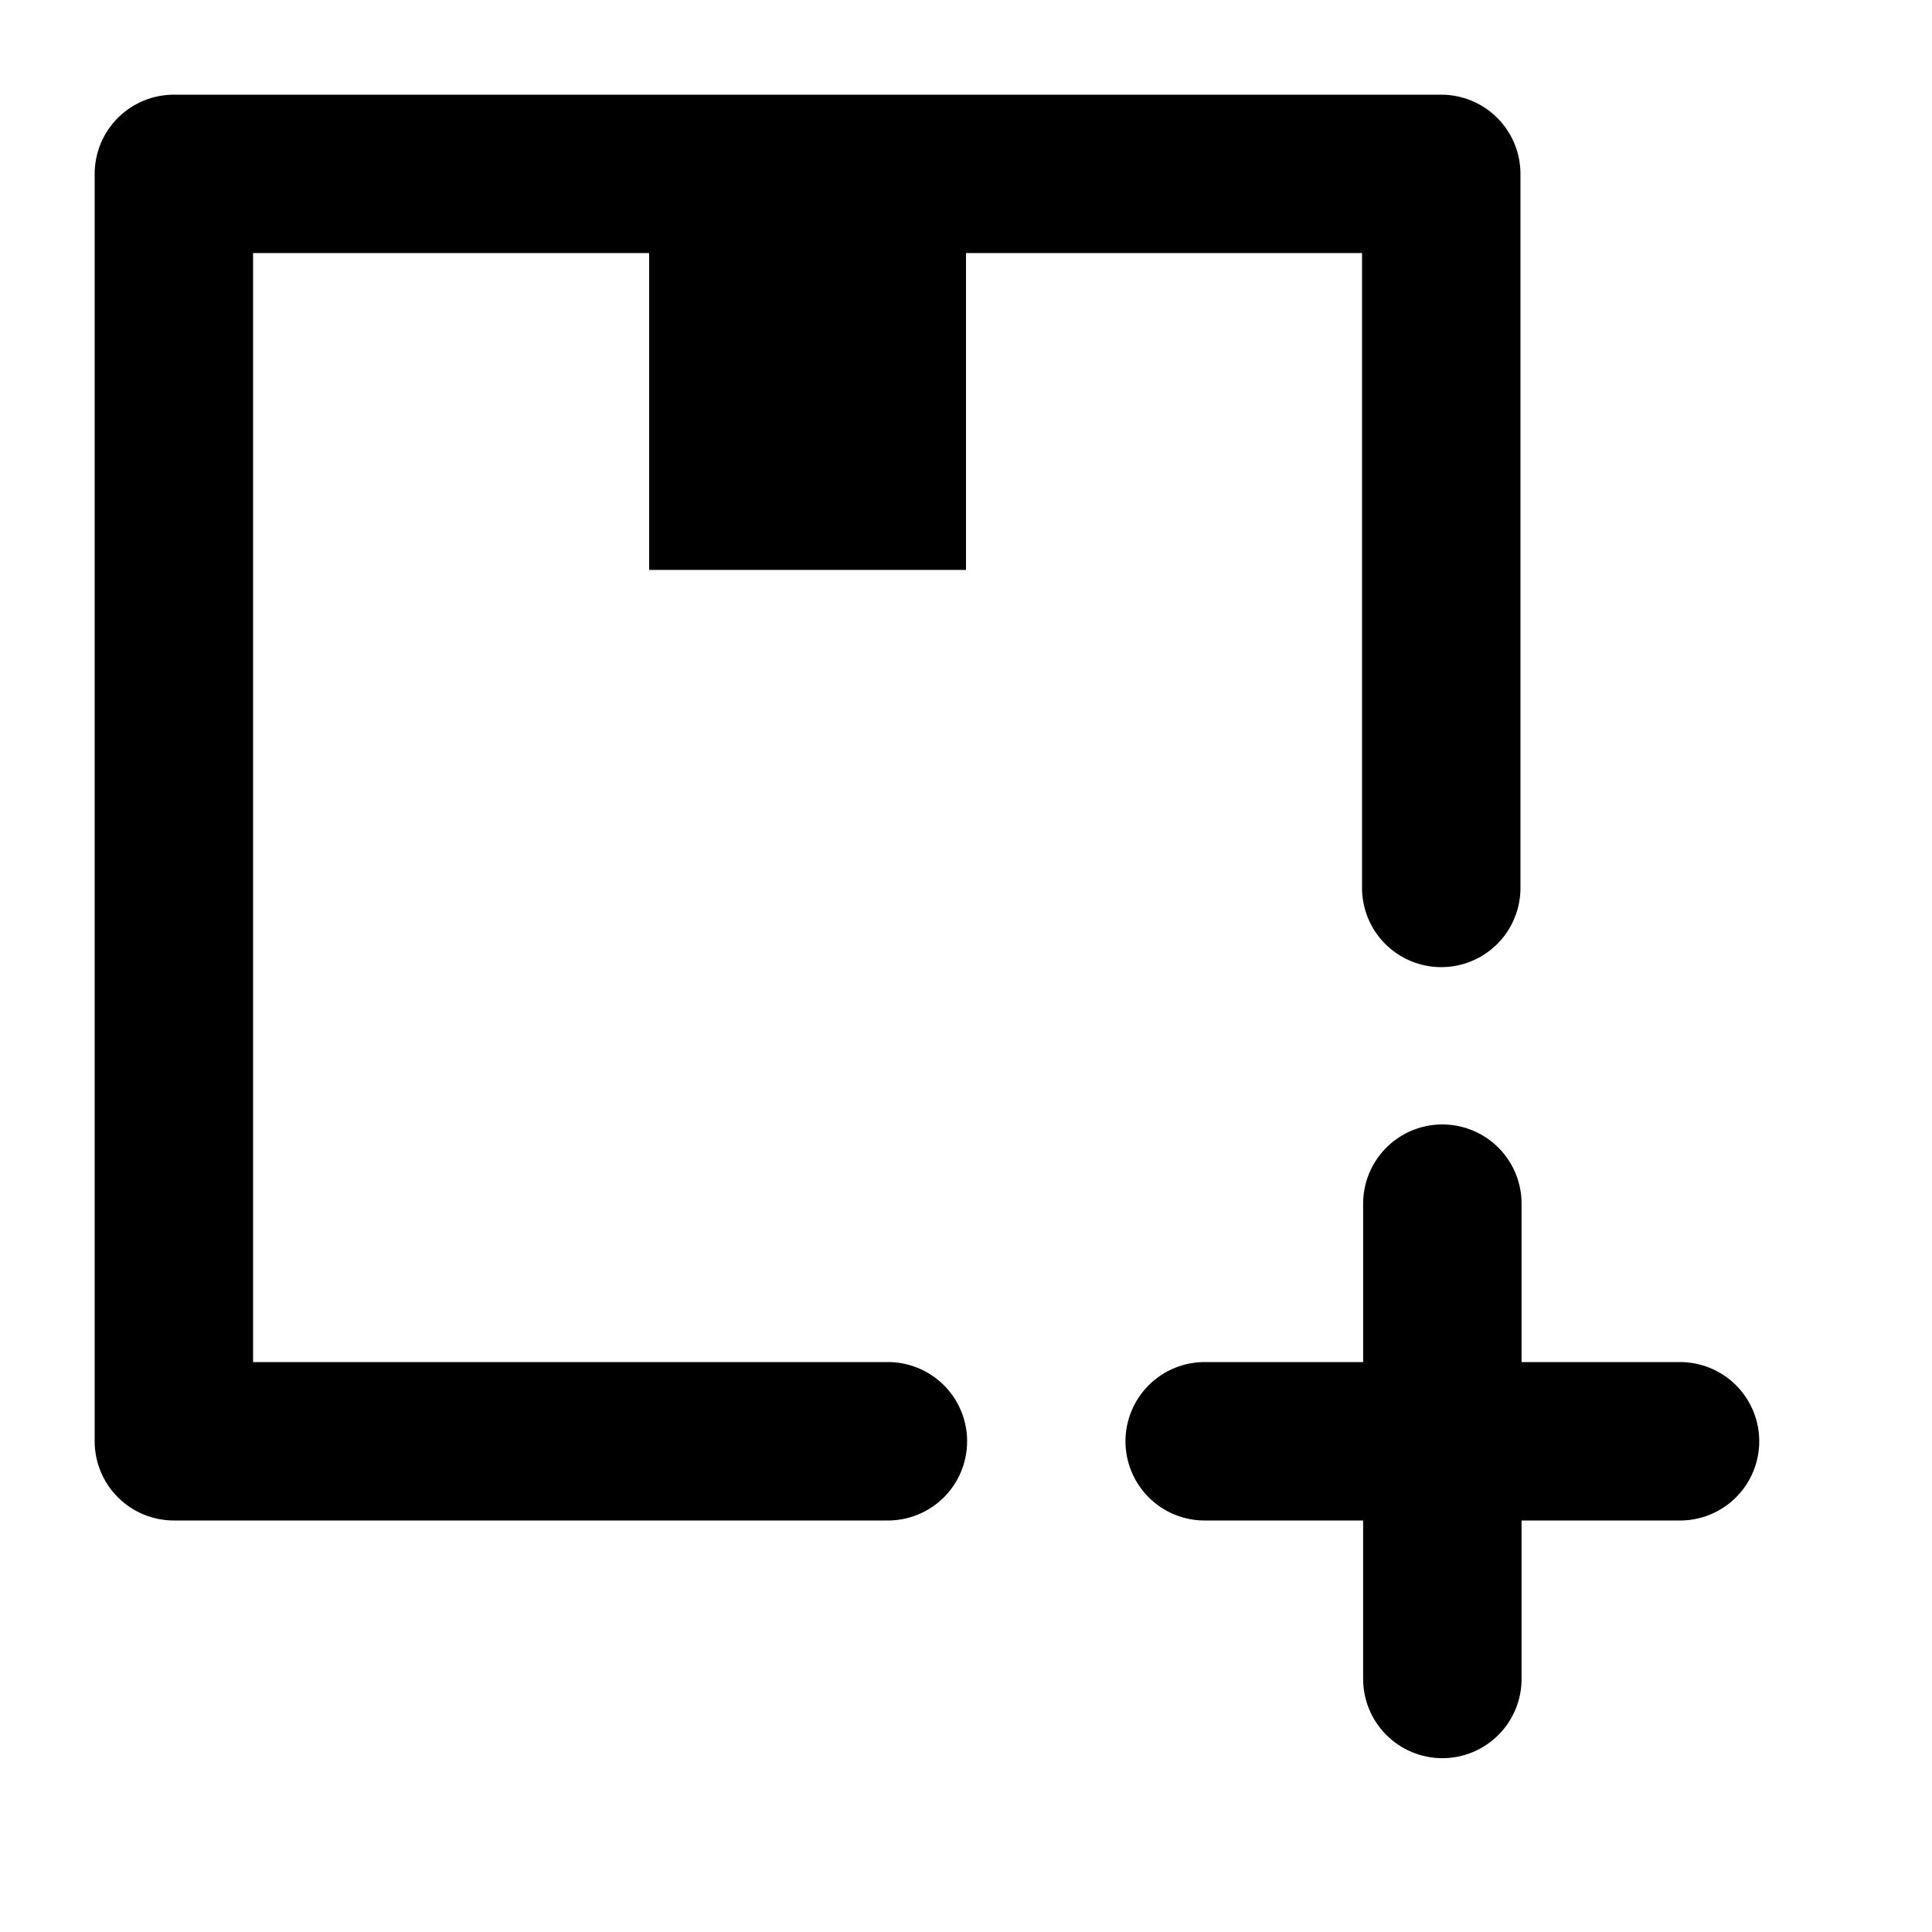 <?xml version="1.0" encoding="UTF-8"?>
<!-- The Best Svg Icon site in the world: iconSvg.co, Visit us! https://iconsvg.co -->
<svg fill="#000000" width="800px" height="800px" version="1.1" viewBox="144 144 512 512" xmlns="http://www.w3.org/2000/svg">
 <path d="m190.08 169.09c-5.566 0-10.906 2.211-14.844 6.148s-6.148 9.277-6.148 14.844v335.87c0 5.57 2.211 10.906 6.148 14.844s9.277 6.148 14.844 6.148h188.93c5.617 0.082 11.035-2.094 15.035-6.039 4-3.945 6.254-9.332 6.254-14.953 0-5.617-2.254-11.004-6.254-14.949s-9.418-6.121-15.035-6.043h-167.94v-293.89h104.96v83.969h83.969v-83.969h104.96v167.94l-0.004 0.004c-0.078 5.617 2.098 11.035 6.043 15.035s9.332 6.254 14.949 6.254c5.621 0 11.008-2.254 14.953-6.254 3.945-4 6.121-9.418 6.039-15.035v-188.93c0-5.566-2.211-10.906-6.148-14.844s-9.273-6.148-14.844-6.148zm335.87 272.9c-5.566 0.074-10.875 2.359-14.758 6.352-3.883 3.988-6.023 9.359-5.945 14.926v41.695h-41.699c-5.617-0.078-11.035 2.098-15.035 6.043s-6.254 9.332-6.254 14.949c0 5.621 2.254 11.008 6.254 14.953 4 3.945 9.418 6.121 15.035 6.039h41.695v41.695l0.004 0.004c-0.078 5.617 2.098 11.035 6.043 15.035 3.945 4.004 9.328 6.254 14.949 6.254 5.617 0 11.004-2.25 14.949-6.254 3.945-4 6.121-9.418 6.043-15.035v-41.699h41.695c5.621 0.082 11.035-2.094 15.039-6.039 4-3.945 6.254-9.332 6.254-14.953 0-5.617-2.254-11.004-6.254-14.949-4.004-3.945-9.418-6.121-15.039-6.043h-41.695v-41.695c0.078-5.668-2.141-11.125-6.148-15.133-4.008-4.008-9.465-6.223-15.133-6.144z"/>
</svg>